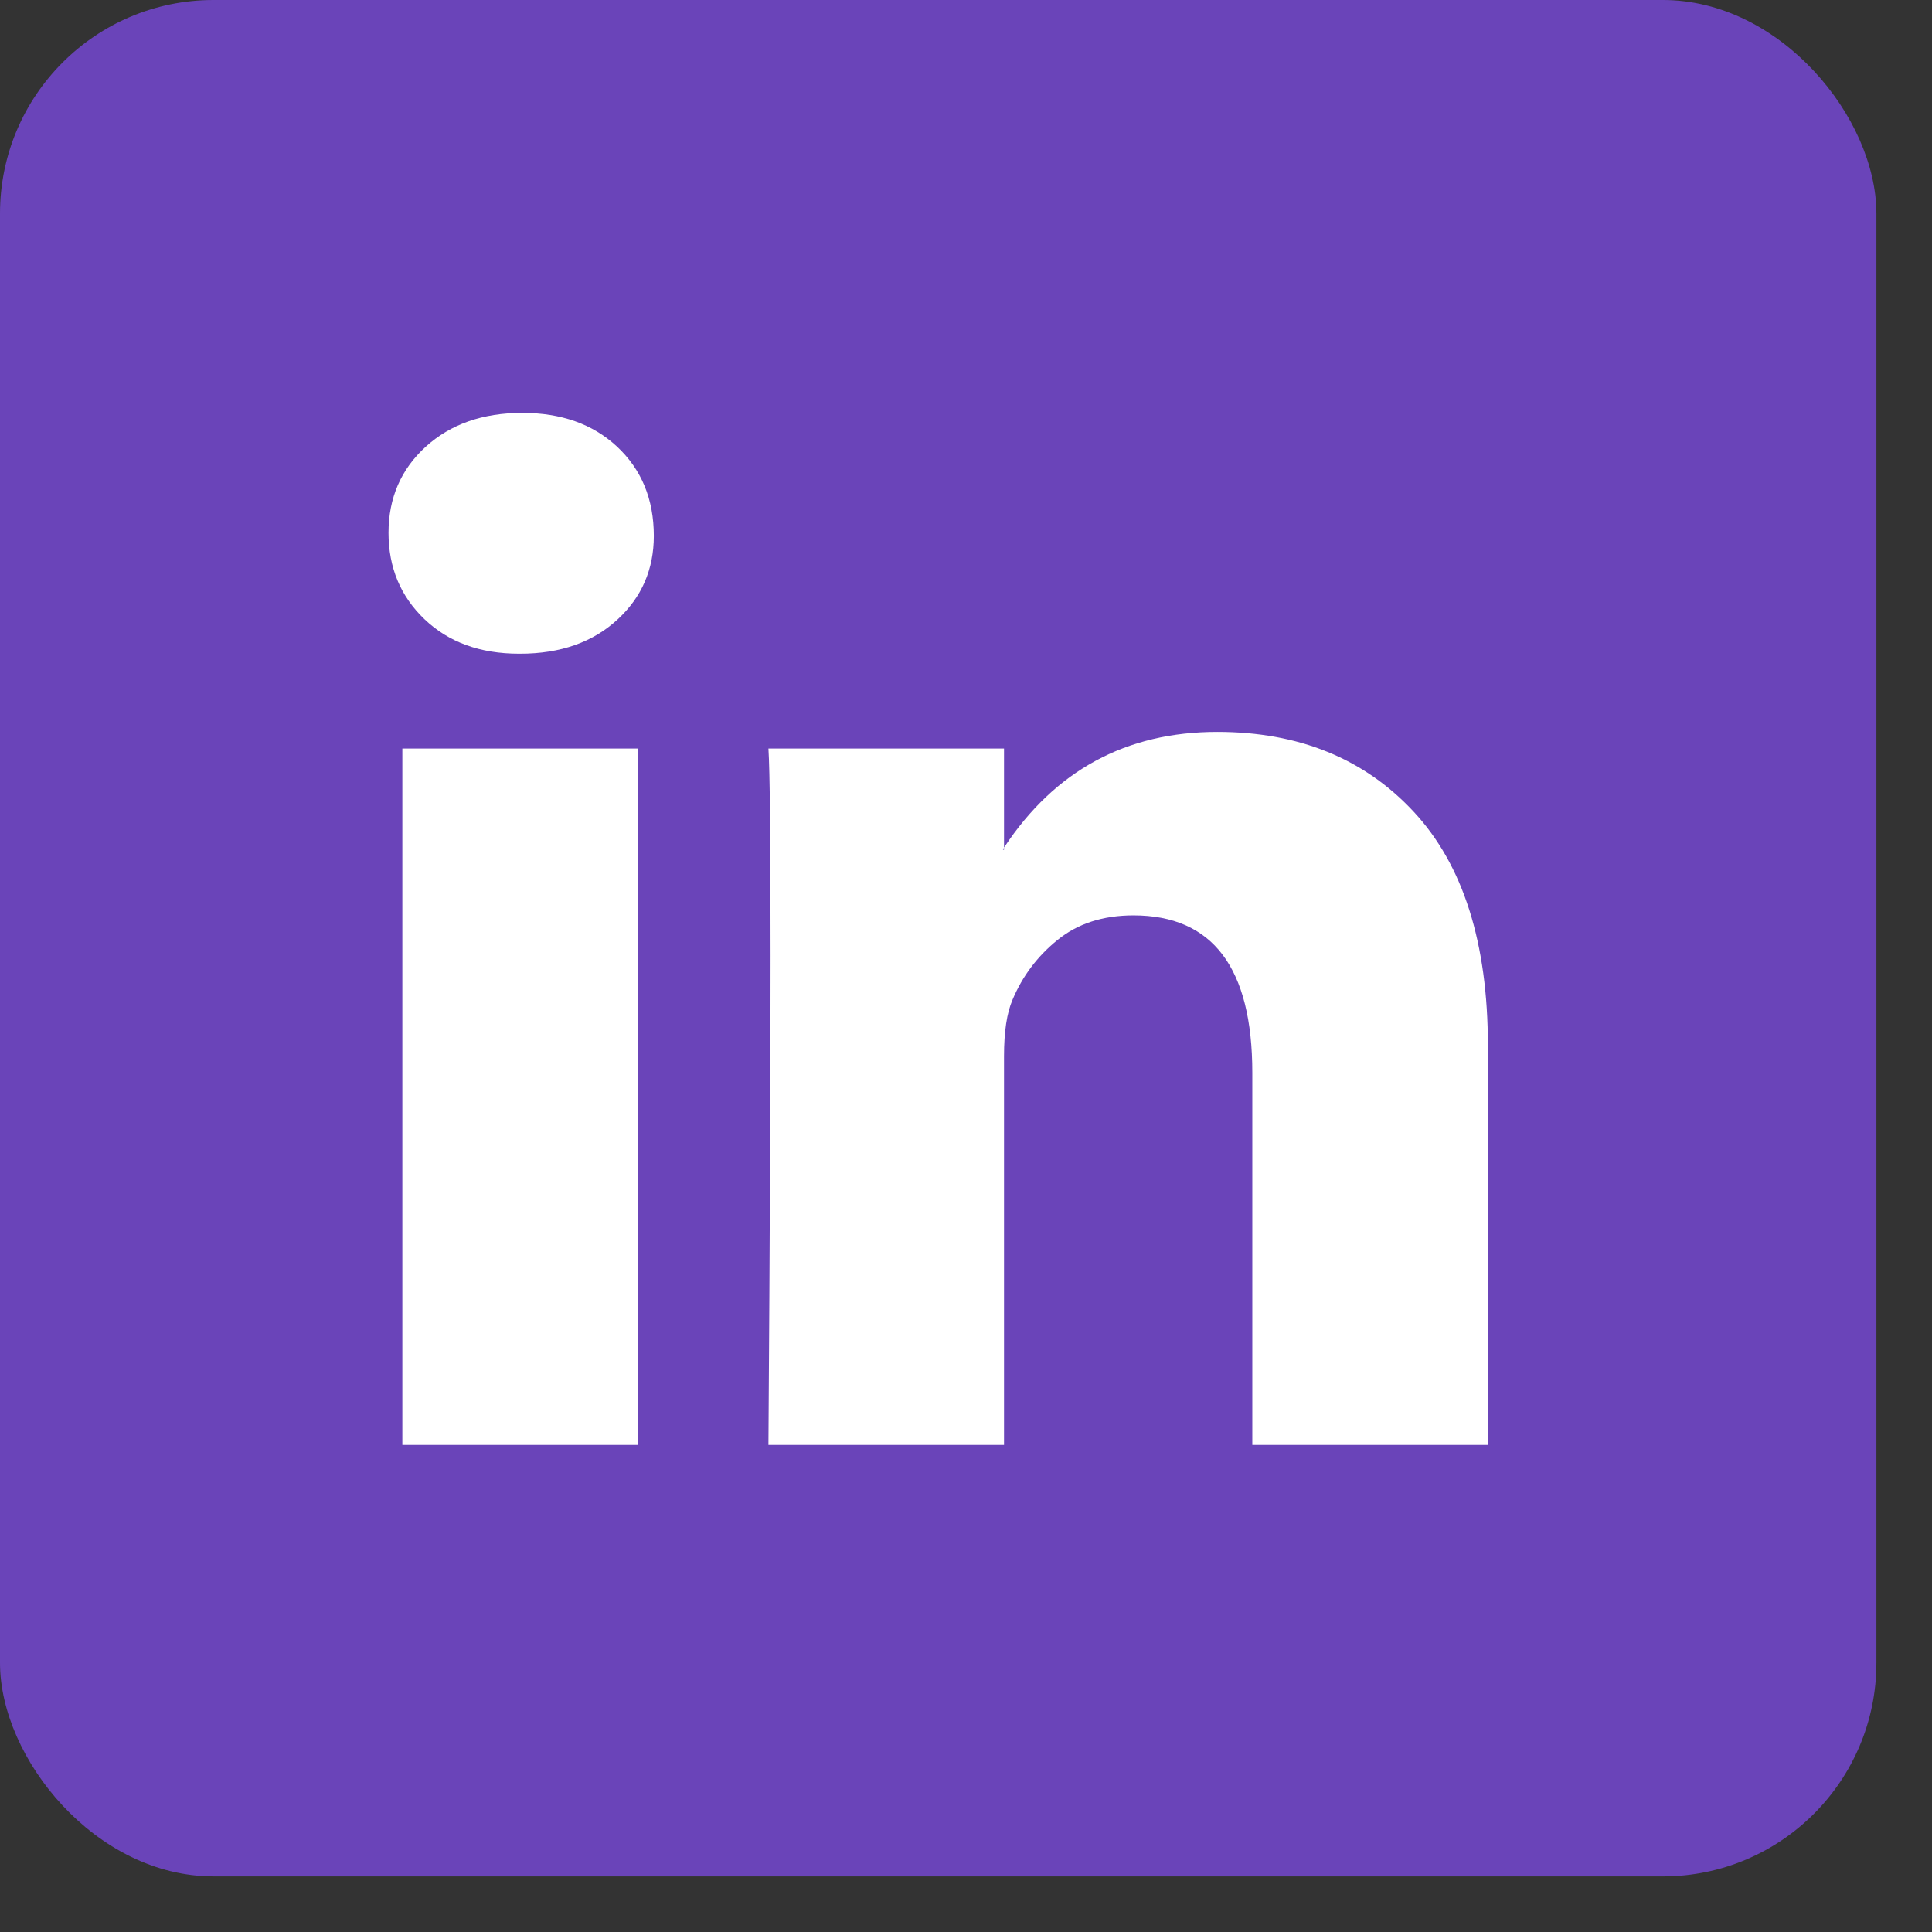 <svg width="31" height="31" viewBox="0 0 31 31" fill="none" xmlns="http://www.w3.org/2000/svg">
<rect x="0" y="0" width="31" height="31" fill="#333333" stroke="none"/>
<rect width="30.108" height="30.108" rx="3.426" fill="#6A44B9"/>
<path d="M6.234 8.549C6.234 7.991 6.433 7.531 6.83 7.169C7.228 6.807 7.744 6.625 8.38 6.625C9.004 6.625 9.509 6.804 9.895 7.161C10.292 7.529 10.491 8.008 10.491 8.599C10.491 9.134 10.298 9.58 9.912 9.937C9.515 10.305 8.993 10.489 8.346 10.489H8.329C7.704 10.489 7.199 10.305 6.813 9.937C6.427 9.569 6.234 9.107 6.234 8.549ZM6.456 23.185V12.011H10.236V23.185H6.456ZM12.33 23.185H16.11V16.946C16.11 16.555 16.155 16.254 16.246 16.043C16.405 15.663 16.646 15.343 16.97 15.081C17.293 14.819 17.699 14.688 18.187 14.688C19.459 14.688 20.094 15.53 20.094 17.213V23.185H23.874V16.778C23.874 15.128 23.477 13.876 22.682 13.023C21.888 12.17 20.838 11.744 19.532 11.744C18.068 11.744 16.927 12.363 16.11 13.6V13.634H16.093L16.11 13.6V12.011H12.33C12.353 12.368 12.364 13.478 12.364 15.34C12.364 17.202 12.353 19.817 12.33 23.185Z" fill="white"/>
</svg>
